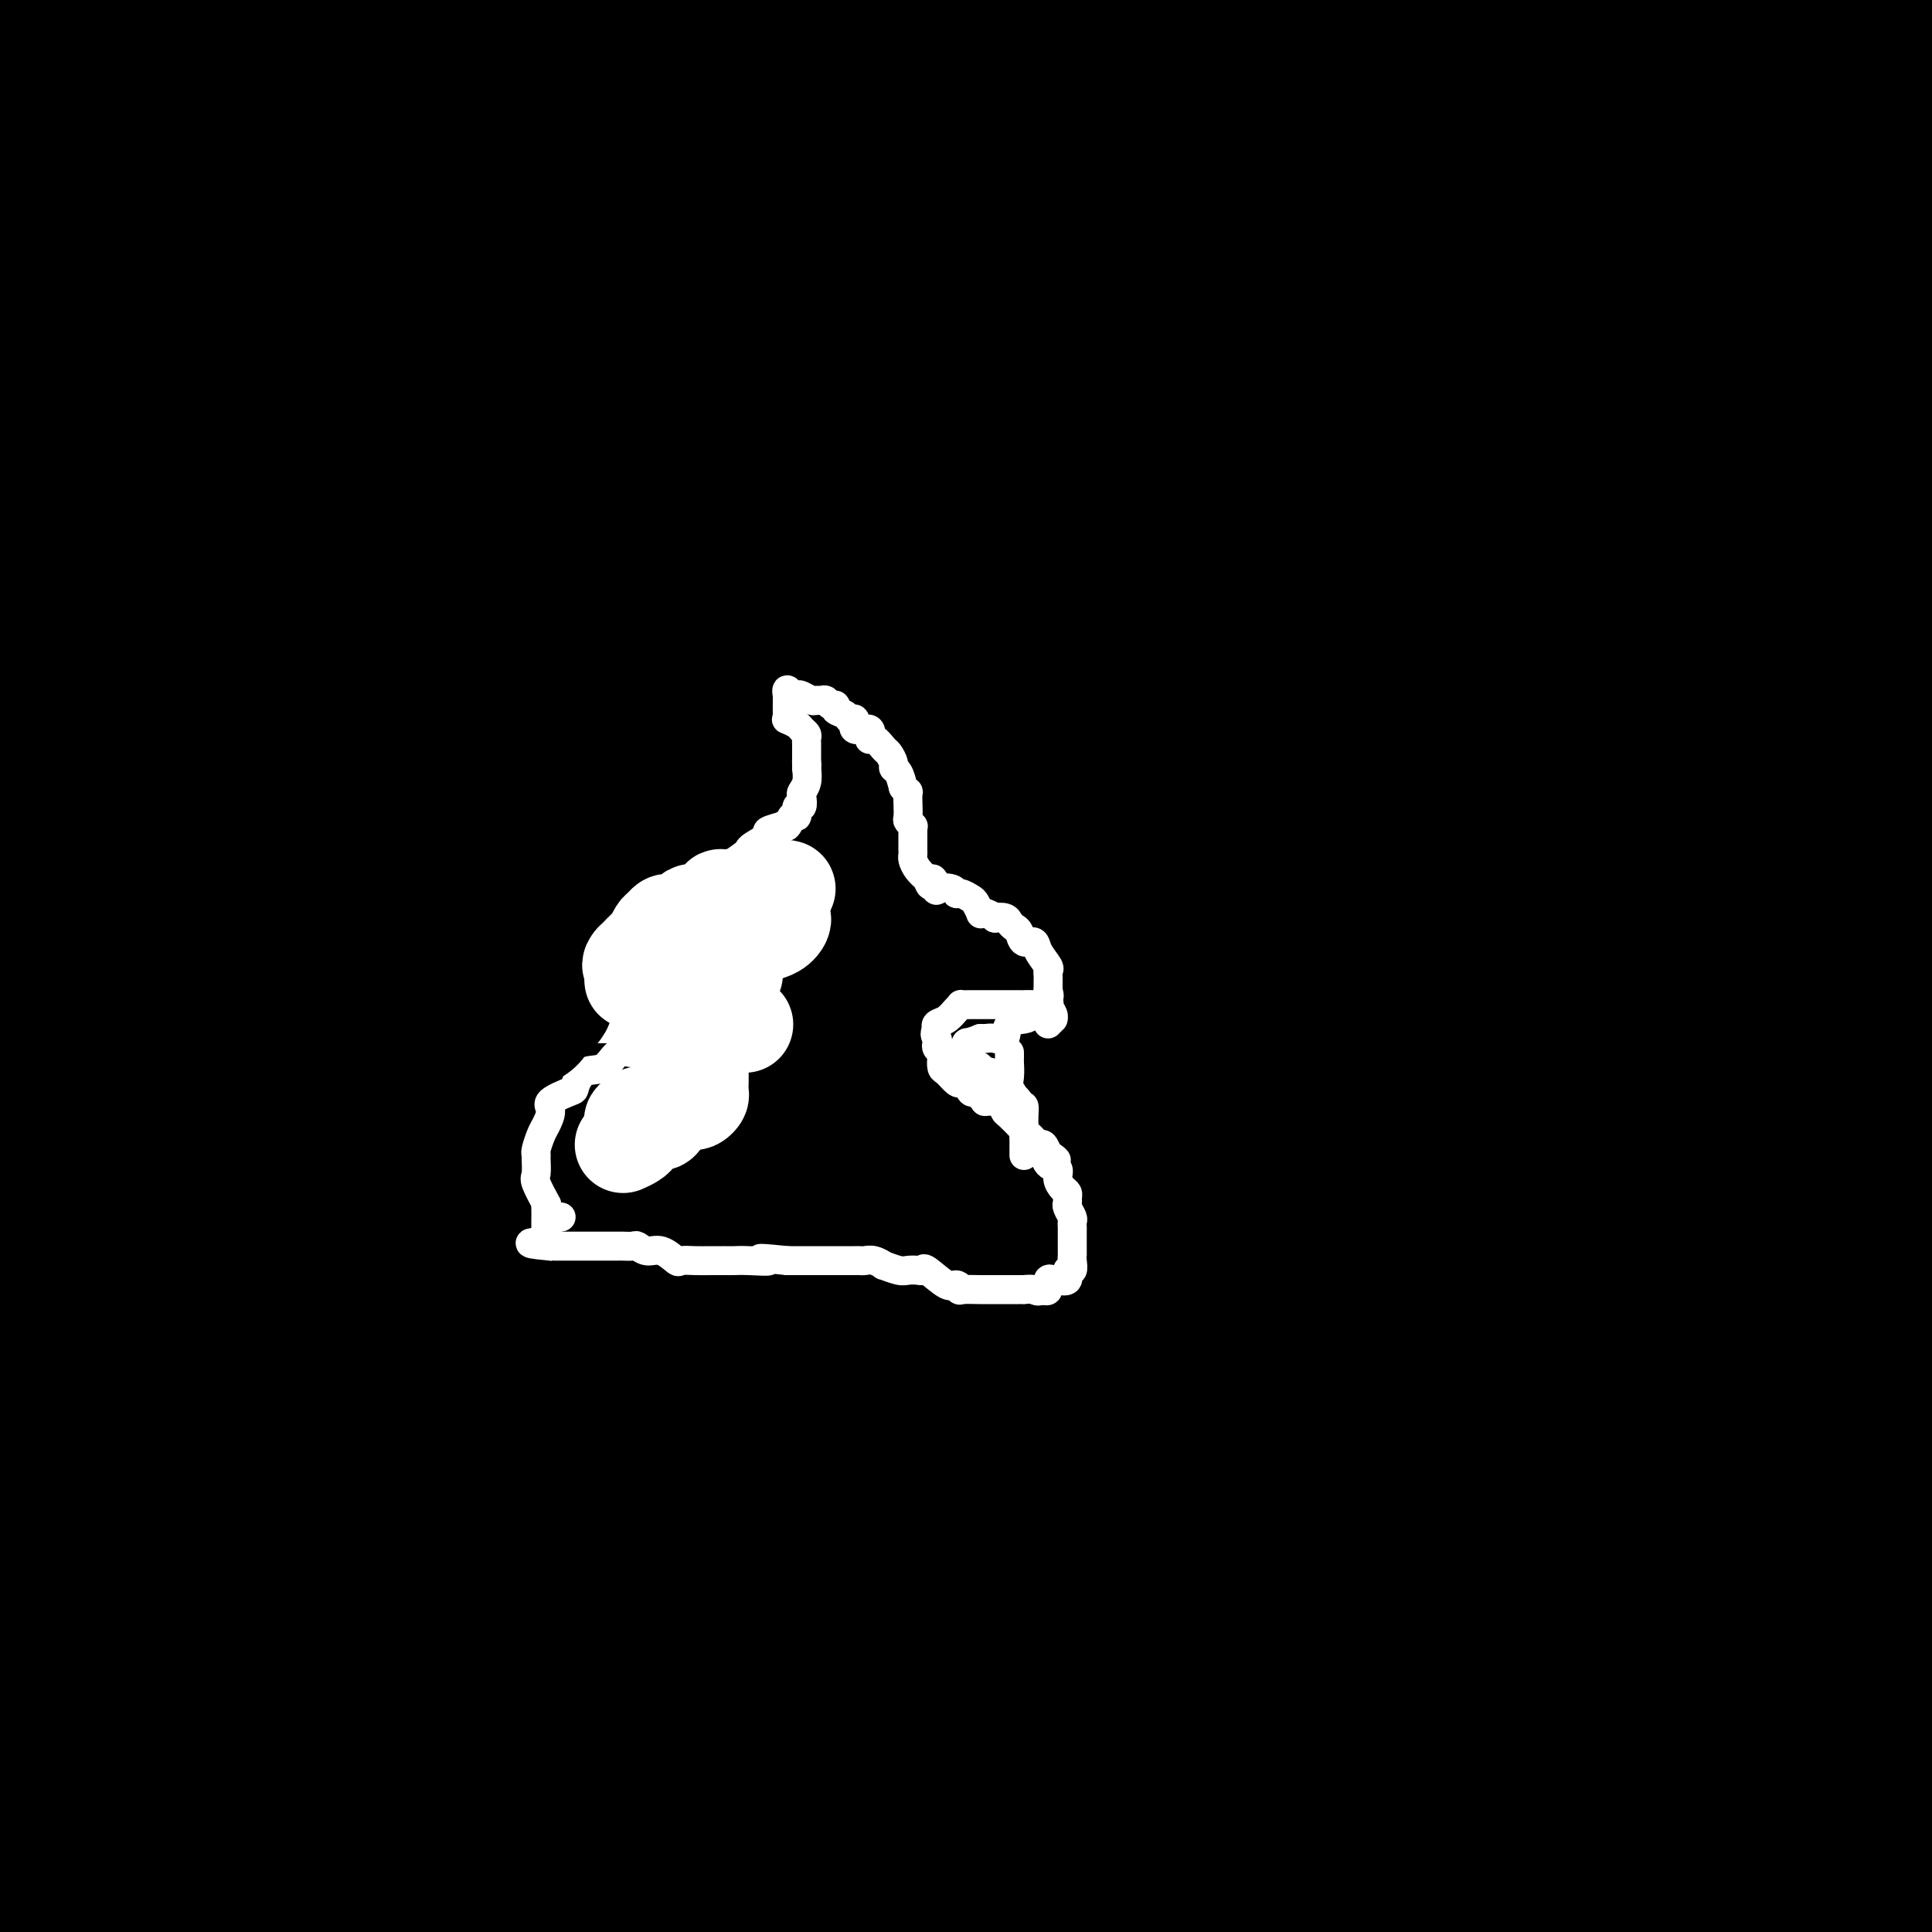 <svg viewBox='0 0 400 400' version='1.1' xmlns='http://www.w3.org/2000/svg' xmlns:xlink='http://www.w3.org/1999/xlink'><rect x="0" y="0" width="400" height="400" fill="#808080" stroke="none"/><g fill='none' stroke='#000000' stroke-width='28' stroke-linecap='round' stroke-linejoin='round'><path d='M15,9c-0.000,-0.031 -0.000,-0.062 0,0c0.000,0.062 0.001,0.216 0,2c-0.001,1.784 -0.003,5.197 0,8c0.003,2.803 0.010,4.997 0,8c-0.010,3.003 -0.038,6.816 0,11c0.038,4.184 0.143,8.740 0,15c-0.143,6.260 -0.535,14.224 -1,19c-0.465,4.776 -1.003,6.363 -1,8c0.003,1.637 0.546,3.323 0,5c-0.546,1.677 -2.180,3.343 -3,5c-0.820,1.657 -0.827,3.304 -1,6c-0.173,2.696 -0.514,6.442 -1,10c-0.486,3.558 -1.117,6.927 -1,10c0.117,3.073 0.982,5.848 0,10c-0.982,4.152 -3.809,9.680 -5,15c-1.191,5.320 -0.744,10.432 -1,15c-0.256,4.568 -1.216,8.591 -2,12c-0.784,3.409 -1.392,6.205 -2,9'/><path d='M-1,379c-0.312,-0.140 -0.624,-0.280 0,0c0.624,0.280 2.185,0.980 3,0c0.815,-0.980 0.884,-3.641 1,-6c0.116,-2.359 0.277,-4.417 1,-6c0.723,-1.583 2.006,-2.690 3,-6c0.994,-3.310 1.698,-8.822 3,-15c1.302,-6.178 3.200,-13.023 5,-23c1.800,-9.977 3.502,-23.086 6,-39c2.498,-15.914 5.794,-34.632 7,-52c1.206,-17.368 0.323,-33.385 0,-49c-0.323,-15.615 -0.087,-30.829 0,-42c0.087,-11.171 0.023,-18.299 0,-26c-0.023,-7.701 -0.007,-15.976 0,-20c0.007,-4.024 0.004,-3.798 0,-4c-0.004,-0.202 -0.009,-0.831 0,-1c0.009,-0.169 0.033,0.124 0,-1c-0.033,-1.124 -0.124,-3.665 0,-6c0.124,-2.335 0.464,-4.466 0,-5c-0.464,-0.534 -1.732,0.528 -3,7c-1.268,6.472 -2.535,18.354 -3,29c-0.465,10.646 -0.126,20.056 0,28c0.126,7.944 0.040,14.423 0,24c-0.040,9.577 -0.035,22.251 0,31c0.035,8.749 0.100,13.573 -1,20c-1.100,6.427 -3.367,14.457 -5,21c-1.633,6.543 -2.634,11.599 -3,16c-0.366,4.401 -0.099,8.146 0,10c0.099,1.854 0.028,1.815 0,2c-0.028,0.185 -0.014,0.592 0,1'/><path d='M13,267c-0.785,7.828 1.254,2.397 2,-1c0.746,-3.397 0.200,-4.761 0,-5c-0.200,-0.239 -0.054,0.645 0,-9c0.054,-9.645 0.016,-29.821 0,-38c-0.016,-8.179 -0.009,-4.363 0,-11c0.009,-6.637 0.022,-23.728 0,-31c-0.022,-7.272 -0.077,-4.725 0,-4c0.077,0.725 0.286,-0.372 0,-1c-0.286,-0.628 -1.066,-0.787 -2,0c-0.934,0.787 -2.021,2.520 -3,6c-0.979,3.480 -1.851,8.709 -4,18c-2.149,9.291 -5.574,22.646 -9,36'/><path d='M-1,251c-0.680,4.022 -1.360,8.044 0,0c1.360,-8.044 4.760,-28.154 8,-45c3.240,-16.846 6.321,-30.429 8,-38c1.679,-7.571 1.957,-9.131 2,-11c0.043,-1.869 -0.148,-4.045 0,-5c0.148,-0.955 0.636,-0.687 0,0c-0.636,0.687 -2.397,1.792 -3,2c-0.603,0.208 -0.047,-0.483 -2,7c-1.953,7.483 -6.415,23.138 -9,38c-2.585,14.862 -3.292,28.931 -4,43'/><path d='M0,318c-0.295,1.631 -0.590,3.262 0,0c0.590,-3.262 2.066,-11.419 4,-18c1.934,-6.581 4.326,-11.588 7,-19c2.674,-7.412 5.630,-17.231 8,-25c2.370,-7.769 4.153,-13.488 5,-17c0.847,-3.512 0.759,-4.816 1,-4c0.241,0.816 0.811,3.753 0,13c-0.811,9.247 -3.002,24.803 -4,34c-0.998,9.197 -0.804,12.033 -2,18c-1.196,5.967 -3.784,15.064 -5,20c-1.216,4.936 -1.060,5.709 -1,7c0.060,1.291 0.023,3.098 0,4c-0.023,0.902 -0.033,0.898 0,0c0.033,-0.898 0.110,-2.690 0,-6c-0.110,-3.310 -0.407,-8.137 0,-13c0.407,-4.863 1.516,-9.760 3,-20c1.484,-10.240 3.341,-25.822 4,-43c0.659,-17.178 0.118,-35.951 0,-53c-0.118,-17.049 0.187,-32.374 0,-51c-0.187,-18.626 -0.867,-40.553 0,-56c0.867,-15.447 3.282,-24.412 6,-33c2.718,-8.588 5.739,-16.797 10,-24c4.261,-7.203 9.763,-13.401 15,-18c5.237,-4.599 10.211,-7.600 14,-10c3.789,-2.400 6.395,-4.200 9,-6'/><path d='M188,1c0.048,-0.320 0.096,-0.641 0,0c-0.096,0.641 -0.336,2.243 -3,5c-2.664,2.757 -7.753,6.669 -12,8c-4.247,1.331 -7.652,0.080 -14,0c-6.348,-0.080 -15.640,1.009 -28,0c-12.360,-1.009 -27.789,-4.118 -49,-7c-21.211,-2.882 -48.203,-5.538 -67,-8c-18.797,-2.462 -29.398,-4.731 -40,-7'/><path d='M7,1c-4.302,-0.779 -8.604,-1.559 0,0c8.604,1.559 30.115,5.455 53,8c22.885,2.545 47.144,3.738 70,6c22.856,2.262 44.309,5.593 59,8c14.691,2.407 22.619,3.890 27,5c4.381,1.110 5.215,1.847 5,2c-0.215,0.153 -1.480,-0.279 -4,-1c-2.520,-0.721 -6.294,-1.733 -15,-2c-8.706,-0.267 -22.345,0.209 -60,0c-37.655,-0.209 -99.328,-1.105 -161,-2'/><path d='M74,32c-13.333,0.000 -26.667,0.000 0,0c26.667,0.000 93.333,0.000 158,0c64.667,0.000 127.333,0.000 190,0'/><path d='M386,25c12.706,0.041 25.413,0.082 0,0c-25.413,-0.082 -88.944,-0.288 -133,0c-44.056,0.288 -68.635,1.071 -89,0c-20.365,-1.071 -36.514,-3.997 -42,-5c-5.486,-1.003 -0.307,-0.083 -1,0c-0.693,0.083 -7.258,-0.671 2,-3c9.258,-2.329 34.337,-6.232 61,-9c26.663,-2.768 54.909,-4.399 86,-5c31.091,-0.601 65.026,-0.172 93,0c27.974,0.172 49.987,0.086 72,0'/><path d='M359,3c10.079,-0.001 20.157,-0.002 0,0c-20.157,0.002 -70.550,0.008 -120,0c-49.450,-0.008 -97.957,-0.031 -138,0c-40.043,0.031 -71.621,0.115 -84,0c-12.379,-0.115 -5.559,-0.428 0,0c5.559,0.428 9.857,1.598 26,2c16.143,0.402 44.131,0.036 85,0c40.869,-0.036 94.619,0.260 142,0c47.381,-0.260 88.395,-1.074 115,0c26.605,1.074 38.803,4.037 51,7'/><path d='M359,25c6.809,-0.730 13.617,-1.461 0,0c-13.617,1.461 -47.660,5.113 -105,13c-57.340,7.887 -137.976,20.008 -184,26c-46.024,5.992 -57.435,5.855 -66,7c-8.565,1.145 -14.282,3.573 -20,6'/><path d='M10,78c-7.250,0.000 -14.500,0.000 0,0c14.500,0.000 50.750,0.000 103,0c52.250,0.000 120.500,0.000 177,0c56.500,0.000 101.250,0.000 146,0'/><path d='M350,82c9.862,0.013 19.723,0.026 0,0c-19.723,-0.026 -69.031,-0.091 -107,0c-37.969,0.091 -64.599,0.340 -88,0c-23.401,-0.340 -43.574,-1.268 -60,-2c-16.426,-0.732 -29.104,-1.269 -41,-3c-11.896,-1.731 -23.011,-4.658 -31,-6c-7.989,-1.342 -12.851,-1.101 -16,-1c-3.149,0.101 -4.585,0.061 -5,0c-0.415,-0.061 0.189,-0.144 3,0c2.811,0.144 7.828,0.514 13,0c5.172,-0.514 10.499,-1.914 22,-2c11.501,-0.086 29.175,1.140 58,0c28.825,-1.140 68.803,-4.645 93,-6c24.197,-1.355 32.615,-0.559 39,0c6.385,0.559 10.737,0.882 13,1c2.263,0.118 2.438,0.032 4,0c1.562,-0.032 4.511,-0.008 -3,0c-7.511,0.008 -25.484,0.002 -56,0c-30.516,-0.002 -73.576,-0.001 -120,0c-46.424,0.001 -96.212,0.000 -146,0'/><path d='M21,37c-4.659,0.239 -9.318,0.478 0,0c9.318,-0.478 32.614,-1.673 52,0c19.386,1.673 34.864,6.214 50,8c15.136,1.786 29.930,0.818 40,1c10.070,0.182 15.415,1.513 17,2c1.585,0.487 -0.589,0.131 -2,0c-1.411,-0.131 -2.059,-0.035 -8,0c-5.941,0.035 -17.177,0.009 -33,0c-15.823,-0.009 -36.235,-0.003 -65,0c-28.765,0.003 -65.882,0.001 -103,0'/><path d='M44,42c-11.276,0.105 -22.551,0.210 0,0c22.551,-0.210 78.929,-0.736 108,0c29.071,0.736 30.835,2.733 37,4c6.165,1.267 16.732,1.804 22,2c5.268,0.196 5.238,0.052 5,0c-0.238,-0.052 -0.685,-0.014 -1,0c-0.315,0.014 -0.497,0.002 -4,0c-3.503,-0.002 -10.328,0.006 -16,0c-5.672,-0.006 -10.190,-0.027 -12,0c-1.810,0.027 -0.912,0.104 0,0c0.912,-0.104 1.838,-0.387 2,0c0.162,0.387 -0.440,1.443 16,0c16.440,-1.443 49.922,-5.387 80,-10c30.078,-4.613 56.752,-9.896 76,-13c19.248,-3.104 31.071,-4.030 39,-5c7.929,-0.970 11.965,-1.985 16,-3'/><path d='M335,42c18.962,0.000 37.924,0.000 0,0c-37.924,-0.000 -132.734,-0.000 -186,0c-53.266,0.000 -64.987,0.000 -76,0c-11.013,-0.000 -21.317,-0.000 -22,0c-0.683,0.000 8.257,0.001 13,0c4.743,-0.001 5.290,-0.002 19,0c13.710,0.002 40.583,0.008 66,0c25.417,-0.008 49.380,-0.030 75,0c25.620,0.030 52.899,0.112 76,0c23.101,-0.112 42.025,-0.418 54,0c11.975,0.418 17.003,1.562 18,2c0.997,0.438 -2.037,0.171 -5,0c-2.963,-0.171 -5.857,-0.247 -13,1c-7.143,1.247 -18.536,3.819 -35,6c-16.464,2.181 -38.000,3.973 -56,6c-18.000,2.027 -32.465,4.288 -46,7c-13.535,2.712 -26.140,5.876 -34,7c-7.860,1.124 -10.973,0.210 -10,0c0.973,-0.210 6.034,0.284 10,1c3.966,0.716 6.837,1.654 28,2c21.163,0.346 60.618,0.099 102,0c41.382,-0.099 84.691,-0.049 128,0'/><path d='M265,76c14.850,0.003 29.701,0.005 0,0c-29.701,-0.005 -103.953,-0.019 -155,0c-51.047,0.019 -78.888,0.071 -93,0c-14.112,-0.071 -14.494,-0.263 -15,-1c-0.506,-0.737 -1.136,-2.018 8,-3c9.136,-0.982 28.036,-1.665 59,-6c30.964,-4.335 73.990,-12.321 120,-20c46.010,-7.679 95.003,-15.051 154,-19c58.997,-3.949 127.999,-4.474 197,-5'/><path d='M379,44c3.991,-0.532 7.982,-1.065 0,0c-7.982,1.065 -27.937,3.727 -39,5c-11.063,1.273 -13.233,1.156 -12,1c1.233,-0.156 5.871,-0.350 10,-1c4.129,-0.650 7.751,-1.757 18,-4c10.249,-2.243 27.124,-5.621 44,-9'/><path d='M371,66c3.000,-0.589 6.000,-1.179 0,0c-6.000,1.179 -20.999,4.125 -30,5c-9.001,0.875 -12.003,-0.321 -14,0c-1.997,0.321 -2.989,2.159 -1,0c1.989,-2.159 6.960,-8.313 15,-13c8.040,-4.687 19.149,-7.906 27,-11c7.851,-3.094 12.444,-6.065 14,-7c1.556,-0.935 0.076,0.164 -1,1c-1.076,0.836 -1.748,1.410 -3,2c-1.252,0.590 -3.085,1.196 -10,4c-6.915,2.804 -18.910,7.805 -30,11c-11.090,3.195 -21.273,4.583 -29,6c-7.727,1.417 -12.999,2.863 -17,5c-4.001,2.137 -6.732,4.965 2,6c8.732,1.035 28.928,0.279 49,0c20.072,-0.279 40.021,-0.080 54,0c13.979,0.080 21.990,0.040 30,0'/><path d='M390,75c2.637,0.031 5.274,0.062 0,0c-5.274,-0.062 -18.458,-0.216 -32,0c-13.542,0.216 -27.442,0.802 -35,-1c-7.558,-1.802 -8.776,-5.993 -11,-7c-2.224,-1.007 -5.455,1.169 0,0c5.455,-1.169 19.596,-5.685 30,-8c10.404,-2.315 17.070,-2.431 25,-3c7.930,-0.569 17.123,-1.591 30,-2c12.877,-0.409 29.439,-0.204 46,0'/><path d='M387,67c0.303,-0.074 0.607,-0.148 0,0c-0.607,0.148 -2.124,0.519 -3,0c-0.876,-0.519 -1.111,-1.928 1,-3c2.111,-1.072 6.569,-1.808 9,-3c2.431,-1.192 2.837,-2.842 3,-3c0.163,-0.158 0.085,1.174 0,2c-0.085,0.826 -0.177,1.145 0,10c0.177,8.855 0.622,26.244 2,41c1.378,14.756 3.689,26.878 6,39'/><path d='M398,146c0.701,3.096 1.402,6.192 0,0c-1.402,-6.192 -4.906,-21.672 -9,-35c-4.094,-13.328 -8.778,-24.505 -11,-31c-2.222,-6.495 -1.984,-8.308 -2,-9c-0.016,-0.692 -0.287,-0.264 -1,3c-0.713,3.264 -1.869,9.364 -3,19c-1.131,9.636 -2.238,22.808 -4,33c-1.762,10.192 -4.181,17.406 -5,25c-0.819,7.594 -0.038,15.570 0,22c0.038,6.430 -0.665,11.314 -1,14c-0.335,2.686 -0.300,3.173 0,3c0.300,-0.173 0.865,-1.007 0,-10c-0.865,-8.993 -3.161,-26.144 -6,-40c-2.839,-13.856 -6.222,-24.417 -12,-36c-5.778,-11.583 -13.952,-24.188 -24,-33c-10.048,-8.812 -21.971,-13.833 -34,-17c-12.029,-3.167 -24.163,-4.481 -33,-5c-8.837,-0.519 -14.376,-0.242 -20,3c-5.624,3.242 -11.331,9.449 -14,14c-2.669,4.551 -2.298,7.444 -2,10c0.298,2.556 0.525,4.773 2,7c1.475,2.227 4.198,4.464 11,6c6.802,1.536 17.683,2.372 29,4c11.317,1.628 23.069,4.048 38,7c14.931,2.952 33.042,6.435 40,8c6.958,1.565 2.762,1.213 1,1c-1.762,-0.213 -1.090,-0.288 -3,1c-1.910,1.288 -6.403,3.939 -16,5c-9.597,1.061 -24.299,0.530 -39,0'/><path d='M280,115c-15.287,-0.016 -34.005,-0.056 -66,0c-31.995,0.056 -77.268,0.207 -116,-3c-38.732,-3.207 -70.923,-9.774 -90,-13c-19.077,-3.226 -25.038,-3.113 -31,-3'/><path d='M19,123c-4.953,-2.369 -9.906,-4.739 0,0c9.906,4.739 34.673,16.586 52,23c17.327,6.414 27.216,7.395 39,8c11.784,0.605 25.465,0.834 35,0c9.535,-0.834 14.925,-2.731 18,-4c3.075,-1.269 3.833,-1.912 5,-3c1.167,-1.088 2.741,-2.623 -1,-4c-3.741,-1.377 -12.796,-2.596 -23,-5c-10.204,-2.404 -21.555,-5.993 -44,-10c-22.445,-4.007 -55.984,-8.430 -77,-12c-21.016,-3.570 -29.508,-6.285 -38,-9'/><path d='M10,103c-9.082,1.791 -18.164,3.583 0,0c18.164,-3.583 63.575,-12.540 100,-18c36.425,-5.460 63.865,-7.422 93,-10c29.135,-2.578 59.966,-5.772 83,-8c23.034,-2.228 38.270,-3.489 46,-4c7.730,-0.511 7.954,-0.270 9,0c1.046,0.270 2.913,0.570 -1,1c-3.913,0.430 -13.606,0.991 -23,2c-9.394,1.009 -18.489,2.466 -29,3c-10.511,0.534 -22.437,0.147 -39,0c-16.563,-0.147 -37.764,-0.052 -62,0c-24.236,0.052 -51.508,0.061 -72,0c-20.492,-0.061 -34.204,-0.193 -44,0c-9.796,0.193 -15.674,0.711 -16,2c-0.326,1.289 4.901,3.351 17,5c12.099,1.649 31.069,2.887 57,6c25.931,3.113 58.821,8.100 98,13c39.179,4.900 84.645,9.712 111,15c26.355,5.288 33.599,11.052 39,14c5.401,2.948 8.958,3.080 11,3c2.042,-0.080 2.567,-0.373 -1,0c-3.567,0.373 -11.228,1.410 -22,0c-10.772,-1.410 -24.657,-5.268 -43,-7c-18.343,-1.732 -41.144,-1.340 -67,-4c-25.856,-2.660 -54.766,-8.373 -83,-11c-28.234,-2.627 -55.793,-2.168 -65,-2c-9.207,0.168 -0.064,0.045 3,0c3.064,-0.045 0.048,-0.012 13,0c12.952,0.012 41.872,0.003 76,0c34.128,-0.003 73.465,-0.001 115,0c41.535,0.001 85.267,0.000 129,0'/><path d='M226,115c25.000,0.000 50.000,0.000 0,0c-50.000,0.000 -175.000,0.000 -300,0'/><path d='M21,120c-11.378,-0.000 -22.756,-0.000 0,0c22.756,0.000 79.647,0.001 124,0c44.353,-0.001 76.168,-0.005 103,0c26.832,0.005 48.679,0.019 63,0c14.321,-0.019 21.115,-0.072 24,0c2.885,0.072 1.862,0.267 2,0c0.138,-0.267 1.438,-0.997 -1,0c-2.438,0.997 -8.612,3.721 -26,9c-17.388,5.279 -45.989,13.114 -87,20c-41.011,6.886 -94.432,12.825 -137,18c-42.568,5.175 -74.284,9.588 -106,14'/><path d='M2,177c-10.496,1.921 -20.992,3.843 0,0c20.992,-3.843 73.471,-13.450 121,-20c47.529,-6.550 90.107,-10.042 132,-15c41.893,-4.958 83.101,-11.381 106,-14c22.899,-2.619 27.488,-1.433 29,-1c1.512,0.433 -0.052,0.115 -4,0c-3.948,-0.115 -10.279,-0.025 -22,0c-11.721,0.025 -28.832,-0.014 -62,0c-33.168,0.014 -82.391,0.081 -132,0c-49.609,-0.081 -99.602,-0.309 -129,0c-29.398,0.309 -38.199,1.154 -47,2'/><path d='M21,133c-7.041,0.000 -14.082,0.000 0,0c14.082,-0.000 49.288,-0.000 93,0c43.712,0.000 95.931,0.000 142,0c46.069,-0.000 85.990,-0.001 102,0c16.010,0.001 8.110,0.004 5,0c-3.110,-0.004 -1.429,-0.015 -4,0c-2.571,0.015 -9.392,0.055 -18,0c-8.608,-0.055 -19.002,-0.204 -29,1c-9.998,1.204 -19.601,3.762 -31,5c-11.399,1.238 -24.593,1.155 -33,3c-8.407,1.845 -12.027,5.618 -13,7c-0.973,1.382 0.699,0.372 13,0c12.301,-0.372 35.229,-0.106 71,0c35.771,0.106 84.386,0.053 133,0'/><path d='M352,154c6.995,0.076 13.990,0.152 0,0c-13.990,-0.152 -48.966,-0.531 -73,-2c-24.034,-1.469 -37.126,-4.027 -51,-6c-13.874,-1.973 -28.530,-3.361 -39,-4c-10.470,-0.639 -16.754,-0.528 -22,0c-5.246,0.528 -9.456,1.473 -12,2c-2.544,0.527 -3.423,0.636 -4,1c-0.577,0.364 -0.851,0.983 -1,1c-0.149,0.017 -0.172,-0.568 0,0c0.172,0.568 0.540,2.287 2,3c1.460,0.713 4.013,0.418 6,1c1.987,0.582 3.409,2.041 4,3c0.591,0.959 0.352,1.417 -3,2c-3.352,0.583 -9.816,1.290 -15,2c-5.184,0.710 -9.088,1.422 -25,3c-15.912,1.578 -43.832,4.022 -68,5c-24.168,0.978 -44.584,0.489 -65,0'/><path d='M40,158c-6.134,-0.017 -12.269,-0.035 0,0c12.269,0.035 42.940,0.122 67,0c24.060,-0.122 41.509,-0.454 55,0c13.491,0.454 23.024,1.694 27,2c3.976,0.306 2.395,-0.321 2,0c-0.395,0.321 0.394,1.588 1,2c0.606,0.412 1.027,-0.033 1,0c-0.027,0.033 -0.504,0.545 1,1c1.504,0.455 4.989,0.854 0,1c-4.989,0.146 -18.451,0.039 -39,0c-20.549,-0.039 -48.186,-0.011 -76,0c-27.814,0.011 -55.804,0.003 -76,0c-20.196,-0.003 -32.598,-0.002 -45,0'/><path d='M80,164c-15.822,0.067 -31.644,0.133 0,0c31.644,-0.133 110.756,-0.467 177,0c66.244,0.467 119.622,1.733 173,3'/><path d='M387,188c3.678,0.000 7.357,0.000 0,0c-7.357,0.000 -25.749,0.000 -41,0c-15.251,0.000 -27.361,0.000 -39,0c-11.639,0.000 -22.807,0.000 -30,0c-7.193,0.000 -10.413,0.000 -10,0c0.413,0.000 4.457,0.000 20,0c15.543,0.000 42.584,0.000 65,0c22.416,0.000 40.208,0.000 58,0'/><path d='M365,188c8.069,-0.000 16.139,-0.000 0,0c-16.139,0.000 -56.485,0.001 -94,0c-37.515,-0.001 -72.198,-0.003 -101,0c-28.802,0.003 -51.724,0.012 -65,0c-13.276,-0.012 -16.907,-0.046 -19,0c-2.093,0.046 -2.648,0.170 -3,0c-0.352,-0.170 -0.500,-0.634 1,-1c1.500,-0.366 4.647,-0.634 9,-1c4.353,-0.366 9.911,-0.830 21,-1c11.089,-0.170 27.708,-0.046 44,0c16.292,0.046 32.256,0.012 47,0c14.744,-0.012 28.268,-0.003 35,0c6.732,0.003 6.672,0.001 5,0c-1.672,-0.001 -4.954,-0.000 -8,0c-3.046,0.000 -5.855,0.000 -11,0c-5.145,-0.000 -12.627,-0.000 -23,0c-10.373,0.000 -23.639,0.000 -40,0c-16.361,-0.000 -35.817,-0.000 -66,0c-30.183,0.000 -71.091,0.000 -112,0'/><path d='M119,178c-13.337,-0.024 -26.675,-0.048 0,0c26.675,0.048 93.361,0.169 141,0c47.639,-0.169 76.230,-0.626 94,0c17.770,0.626 24.718,2.336 28,3c3.282,0.664 2.896,0.283 3,0c0.104,-0.283 0.697,-0.468 -1,0c-1.697,0.468 -5.684,1.590 -10,2c-4.316,0.410 -8.960,0.108 -20,0c-11.040,-0.108 -28.477,-0.023 -49,0c-20.523,0.023 -44.133,-0.018 -73,0c-28.867,0.018 -62.989,0.094 -85,0c-22.011,-0.094 -31.909,-0.357 -37,0c-5.091,0.357 -5.375,1.336 -5,2c0.375,0.664 1.410,1.013 13,1c11.590,-0.013 33.736,-0.388 75,0c41.264,0.388 101.647,1.539 147,2c45.353,0.461 75.677,0.230 106,0'/><path d='M390,203c13.074,0.003 26.148,0.006 0,0c-26.148,-0.006 -91.519,-0.020 -150,0c-58.481,0.020 -110.073,0.075 -142,0c-31.927,-0.075 -44.188,-0.278 -50,0c-5.812,0.278 -5.175,1.039 -4,1c1.175,-0.039 2.887,-0.878 18,0c15.113,0.878 43.628,3.472 83,4c39.372,0.528 89.600,-1.012 134,0c44.400,1.012 82.971,4.575 108,6c25.029,1.425 36.514,0.713 48,0'/><path d='M391,213c3.933,0.068 7.865,0.136 0,0c-7.865,-0.136 -27.529,-0.478 -46,0c-18.471,0.478 -35.750,1.774 -66,0c-30.250,-1.774 -73.471,-6.619 -102,-10c-28.529,-3.381 -42.365,-5.298 -49,-6c-6.635,-0.702 -6.069,-0.188 -7,0c-0.931,0.188 -3.361,0.050 1,0c4.361,-0.050 15.511,-0.014 29,0c13.489,0.014 29.316,0.004 43,0c13.684,-0.004 25.224,-0.001 43,0c17.776,0.001 41.787,0.000 55,0c13.213,-0.000 15.628,-0.000 19,0c3.372,0.000 7.701,0.000 9,0c1.299,-0.000 -0.434,-0.000 -1,0c-0.566,0.000 0.034,0.000 -13,0c-13.034,-0.000 -39.701,-0.000 -76,0c-36.299,0.000 -82.228,0.000 -128,0c-45.772,-0.000 -91.386,-0.000 -137,0'/><path d='M88,198c-18.733,0.356 -37.467,0.711 0,0c37.467,-0.711 131.133,-2.489 208,0c76.867,2.489 136.933,9.244 197,16'/><path d='M346,244c7.465,0.000 14.929,0.000 0,0c-14.929,0.000 -52.253,0.000 -89,0c-36.747,-0.000 -72.919,-0.000 -107,0c-34.081,0.000 -66.071,0.000 -76,0c-9.929,0.000 2.205,-0.000 8,0c5.795,0.000 5.253,0.000 29,0c23.747,0.000 71.785,0.000 129,0c57.215,0.000 123.608,0.000 190,0'/><path d='M383,265c8.928,0.053 17.857,0.105 0,0c-17.857,-0.105 -62.499,-0.369 -93,0c-30.501,0.369 -46.863,1.369 -55,2c-8.137,0.631 -8.051,0.891 -9,1c-0.949,0.109 -2.934,0.065 1,0c3.934,-0.065 13.786,-0.151 31,0c17.214,0.151 41.788,0.541 66,0c24.212,-0.541 48.060,-2.012 61,-3c12.940,-0.988 14.970,-1.494 17,-2'/><path d='M396,263c3.656,0.001 7.313,0.002 0,0c-7.313,-0.002 -25.594,-0.008 -43,0c-17.406,0.008 -33.935,0.031 -72,0c-38.065,-0.031 -97.664,-0.116 -138,0c-40.336,0.116 -61.408,0.432 -80,0c-18.592,-0.432 -34.704,-1.613 -43,-2c-8.296,-0.387 -8.778,0.020 -9,0c-0.222,-0.020 -0.185,-0.466 0,-1c0.185,-0.534 0.519,-1.156 4,-2c3.481,-0.844 10.110,-1.908 24,-2c13.890,-0.092 35.043,0.790 71,0c35.957,-0.790 86.719,-3.251 137,0c50.281,3.251 100.080,12.215 129,17c28.920,4.785 36.960,5.393 45,6'/><path d='M397,274c5.958,0.937 11.916,1.874 0,0c-11.916,-1.874 -41.706,-6.558 -61,-9c-19.294,-2.442 -28.091,-2.640 -42,-4c-13.909,-1.360 -32.929,-3.881 -56,-6c-23.071,-2.119 -50.194,-3.836 -79,-5c-28.806,-1.164 -59.294,-1.775 -85,-2c-25.706,-0.225 -46.630,-0.064 -59,0c-12.370,0.064 -16.185,0.032 -20,0'/><path d='M8,243c-3.809,0.679 -7.617,1.359 0,0c7.617,-1.359 26.660,-4.756 45,-6c18.340,-1.244 35.979,-0.333 68,0c32.021,0.333 78.426,0.089 111,0c32.574,-0.089 51.318,-0.024 67,0c15.682,0.024 28.301,0.006 34,0c5.699,-0.006 4.477,-0.002 5,0c0.523,0.002 2.792,0.000 -2,0c-4.792,-0.000 -16.646,-0.000 -29,0c-12.354,0.000 -25.207,0.000 -37,0c-11.793,-0.000 -22.525,-0.000 -36,0c-13.475,0.000 -29.691,0.000 -48,0c-18.309,-0.000 -38.709,-0.000 -57,0c-18.291,0.000 -34.472,0.000 -44,0c-9.528,-0.000 -12.403,-0.000 -13,0c-0.597,0.000 1.083,0.000 10,0c8.917,-0.000 25.071,-0.000 50,0c24.929,0.000 58.635,0.000 97,0c38.365,-0.000 81.390,-0.000 111,0c29.610,0.000 45.805,0.000 62,0'/><path d='M398,234c3.734,0.566 7.468,1.132 0,0c-7.468,-1.132 -26.140,-3.964 -42,-5c-15.860,-1.036 -28.910,-0.278 -47,0c-18.090,0.278 -41.220,0.077 -67,0c-25.780,-0.077 -54.211,-0.028 -81,0c-26.789,0.028 -51.936,0.036 -71,0c-19.064,-0.036 -32.046,-0.115 -37,0c-4.954,0.115 -1.881,0.423 1,0c2.881,-0.423 5.570,-1.577 18,-2c12.430,-0.423 34.600,-0.113 70,0c35.400,0.113 84.031,0.030 129,0c44.969,-0.030 86.277,-0.009 124,0c37.723,0.009 71.862,0.004 106,0'/><path d='M328,229c9.876,0.000 19.752,0.000 0,0c-19.752,0.000 -69.132,-0.000 -102,0c-32.868,0.000 -49.223,0.000 -63,0c-13.777,0.000 -24.976,0.000 -30,0c-5.024,0.000 -3.874,-0.000 -2,0c1.874,0.000 4.472,0.000 6,0c1.528,0.000 1.987,0.000 8,0c6.013,0.000 17.580,0.000 49,0c31.420,-0.000 82.691,0.000 129,0c46.309,0.000 87.654,0.000 129,0'/><path d='M399,261c0.000,0.000 0.000,0.000 0,0c0.000,0.000 0.000,0.000 0,0'/><path d='M45,308c-1.192,0.199 -2.383,0.398 -4,0c-1.617,-0.398 -3.659,-1.395 -5,-2c-1.341,-0.605 -1.981,-0.820 -2,-1c-0.019,-0.180 0.583,-0.326 0,-1c-0.583,-0.674 -2.352,-1.876 -3,-3c-0.648,-1.124 -0.173,-2.170 0,-3c0.173,-0.830 0.046,-1.444 0,-3c-0.046,-1.556 -0.012,-4.054 0,-5c0.012,-0.946 0.001,-0.342 0,-1c-0.001,-0.658 0.009,-2.579 2,-4c1.991,-1.421 5.962,-2.342 9,-4c3.038,-1.658 5.144,-4.053 6,-5c0.856,-0.947 0.464,-0.445 1,-1c0.536,-0.555 2.000,-2.168 1,0c-1.000,2.168 -4.464,8.117 -7,14c-2.536,5.883 -4.144,11.699 -11,21c-6.856,9.301 -18.959,22.086 -29,31c-10.041,8.914 -18.021,13.957 -26,19'/><path d='M30,357c-1.341,0.191 -2.681,0.382 0,0c2.681,-0.382 9.384,-1.335 14,-2c4.616,-0.665 7.146,-1.040 10,-2c2.854,-0.960 6.031,-2.504 7,-3c0.969,-0.496 -0.271,0.055 0,0c0.271,-0.055 2.052,-0.716 0,1c-2.052,1.716 -7.937,5.808 -16,9c-8.063,3.192 -18.304,5.483 -27,7c-8.696,1.517 -15.848,2.258 -23,3'/><path d='M195,393c4.122,-0.243 8.243,-0.486 0,0c-8.243,0.486 -28.851,1.699 -45,0c-16.149,-1.699 -27.838,-6.312 -36,-8c-8.162,-1.688 -12.795,-0.452 -17,0c-4.205,0.452 -7.981,0.121 -9,0c-1.019,-0.121 0.720,-0.032 0,0c-0.720,0.032 -3.898,0.006 -5,0c-1.102,-0.006 -0.129,0.009 0,0c0.129,-0.009 -0.588,-0.041 -1,0c-0.412,0.041 -0.519,0.155 -2,0c-1.481,-0.155 -4.335,-0.578 -10,0c-5.665,0.578 -14.141,2.155 -22,3c-7.859,0.845 -15.103,0.956 -26,1c-10.897,0.044 -25.449,0.022 -40,0'/><path d='M22,384c-8.220,0.566 -16.441,1.132 0,0c16.441,-1.132 57.542,-3.964 96,-5c38.458,-1.036 74.271,-0.278 97,0c22.729,0.278 32.374,0.074 37,0c4.626,-0.074 4.232,-0.020 5,0c0.768,0.020 2.697,0.005 -2,0c-4.697,-0.005 -16.020,-0.001 -29,0c-12.980,0.001 -27.617,0.000 -46,0c-18.383,-0.000 -40.513,0.000 -58,0c-17.487,-0.000 -30.330,-0.001 -41,0c-10.670,0.001 -19.166,0.004 -24,0c-4.834,-0.004 -6.007,-0.015 -5,0c1.007,0.015 4.195,0.057 6,0c1.805,-0.057 2.226,-0.211 24,0c21.774,0.211 64.901,0.788 114,1c49.099,0.212 104.171,0.061 150,0c45.829,-0.061 82.414,-0.030 119,0'/><path d='M378,385c7.894,-0.000 15.789,-0.001 0,0c-15.789,0.001 -55.260,0.002 -85,0c-29.740,-0.002 -49.748,-0.008 -66,0c-16.252,0.008 -28.748,0.030 -34,0c-5.252,-0.030 -3.258,-0.113 -3,0c0.258,0.113 -1.218,0.423 1,0c2.218,-0.423 8.131,-1.577 10,-2c1.869,-0.423 -0.304,-0.114 13,0c13.304,0.114 42.087,0.033 80,0c37.913,-0.033 84.957,-0.016 132,0'/><path d='M369,380c5.642,0.229 11.284,0.458 0,0c-11.284,-0.458 -39.493,-1.604 -59,-2c-19.507,-0.396 -30.313,-0.043 -36,0c-5.687,0.043 -6.256,-0.226 -6,0c0.256,0.226 1.338,0.945 6,0c4.662,-0.945 12.903,-3.556 40,-7c27.097,-3.444 73.048,-7.722 119,-12'/><path d='M363,367c8.135,-0.000 16.270,-0.001 0,0c-16.270,0.001 -56.944,0.003 -89,0c-32.056,-0.003 -55.495,-0.011 -80,0c-24.505,0.011 -50.076,0.042 -62,0c-11.924,-0.042 -10.200,-0.155 -9,0c1.200,0.155 1.876,0.579 6,0c4.124,-0.579 11.695,-2.160 18,-3c6.305,-0.840 11.345,-0.939 25,-1c13.655,-0.061 35.927,-0.083 56,0c20.073,0.083 37.947,0.270 54,0c16.053,-0.270 30.283,-0.996 50,0c19.717,0.996 44.919,3.713 64,6c19.081,2.287 32.040,4.143 45,6'/><path d='M376,378c7.160,-0.000 14.321,-0.000 0,0c-14.321,0.000 -50.123,0.000 -84,0c-33.877,-0.000 -65.828,-0.000 -94,0c-28.172,0.000 -52.565,0.000 -71,0c-18.435,-0.000 -30.911,-0.000 -41,0c-10.089,0.000 -17.791,0.000 -24,0c-6.209,-0.000 -10.927,-0.000 -14,0c-3.073,0.000 -4.502,0.001 -5,0c-0.498,-0.001 -0.064,-0.002 3,0c3.064,0.002 8.759,0.007 13,0c4.241,-0.007 7.029,-0.026 21,0c13.971,0.026 39.124,0.098 71,0c31.876,-0.098 70.476,-0.366 94,0c23.524,0.366 31.971,1.366 38,2c6.029,0.634 9.640,0.902 10,1c0.360,0.098 -2.532,0.026 -13,0c-10.468,-0.026 -28.510,-0.007 -55,0c-26.490,0.007 -61.426,0.002 -102,0c-40.574,-0.002 -86.787,-0.001 -133,0'/><path d='M128,370c-19.844,0.000 -39.689,0.000 0,0c39.689,0.000 138.911,0.000 207,0c68.089,-0.000 105.044,0.000 142,0'/><path d='M178,375c13.578,0.222 27.156,0.444 0,0c-27.156,-0.444 -95.044,-1.556 -142,-3c-46.956,-1.444 -72.978,-3.222 -99,-5'/><path d='M56,350c-15.560,-0.018 -31.119,-0.036 0,0c31.119,0.036 108.917,0.125 176,0c67.083,-0.125 123.452,-0.464 164,0c40.548,0.464 65.274,1.732 90,3'/><path d='M369,346c5.528,0.008 11.056,0.016 0,0c-11.056,-0.016 -38.694,-0.057 -61,0c-22.306,0.057 -39.278,0.212 -53,0c-13.722,-0.212 -24.193,-0.793 -29,-1c-4.807,-0.207 -3.948,-0.041 -3,0c0.948,0.041 1.986,-0.041 7,-1c5.014,-0.959 14.004,-2.793 15,-4c0.996,-1.207 -6.001,-1.786 18,-2c24.001,-0.214 79.000,-0.061 116,0c37.000,0.061 56.000,0.031 75,0'/><path d='M368,342c8.099,0.000 16.198,0.000 0,0c-16.198,-0.000 -56.692,-0.000 -98,0c-41.308,0.000 -83.430,0.001 -120,0c-36.570,-0.001 -67.587,-0.004 -89,0c-21.413,0.004 -33.222,0.015 -38,0c-4.778,-0.015 -2.525,-0.057 -2,0c0.525,0.057 -0.677,0.211 1,0c1.677,-0.211 6.234,-0.789 12,-1c5.766,-0.211 12.741,-0.057 22,0c9.259,0.057 20.801,0.015 41,0c20.199,-0.015 49.053,-0.004 86,0c36.947,0.004 81.986,0.001 119,0c37.014,-0.001 66.004,-0.000 85,0c18.996,0.000 27.998,0.000 37,0'/><path d='M397,339c-0.193,-0.002 -0.386,-0.004 0,0c0.386,0.004 1.351,0.012 -16,0c-17.351,-0.012 -53.017,-0.046 -81,0c-27.983,0.046 -48.281,0.170 -73,-2c-24.719,-2.170 -53.857,-6.634 -75,-9c-21.143,-2.366 -34.291,-2.634 -43,-3c-8.709,-0.366 -12.980,-0.830 -14,-1c-1.020,-0.170 1.211,-0.046 7,0c5.789,0.046 15.135,0.012 42,0c26.865,-0.012 71.247,-0.004 119,0c47.753,0.004 98.876,0.002 150,0'/><path d='M382,335c8.999,0.000 17.997,0.000 0,0c-17.997,0.000 -62.991,0.000 -101,0c-38.009,-0.000 -69.033,0.000 -94,0c-24.967,0.000 -43.877,0.000 -59,0c-15.123,0.000 -26.460,0.000 -31,0c-4.540,0.000 -2.282,0.000 -1,0c1.282,0.000 1.589,0.000 1,0c-0.589,0.000 -2.076,0.000 9,0c11.076,0.000 34.713,0.000 75,0c40.287,0.000 97.225,0.000 151,0c53.775,0.000 104.388,0.000 155,0'/><path d='M370,310c7.089,1.262 14.178,2.523 0,0c-14.178,-2.523 -49.623,-8.831 -76,-13c-26.377,-4.169 -43.687,-6.199 -59,-8c-15.313,-1.801 -28.629,-3.372 -41,-5c-12.371,-1.628 -23.798,-3.312 -33,-4c-9.202,-0.688 -16.181,-0.378 -20,-1c-3.819,-0.622 -4.479,-2.175 -5,-3c-0.521,-0.825 -0.902,-0.923 0,-1c0.902,-0.077 3.087,-0.134 2,0c-1.087,0.134 -5.447,0.459 12,-1c17.447,-1.459 56.699,-4.703 105,-6c48.301,-1.297 105.650,-0.649 163,0'/><path d='M394,287c3.826,-0.034 7.653,-0.068 0,0c-7.653,0.068 -26.784,0.238 -51,0c-24.216,-0.238 -53.516,-0.884 -73,0c-19.484,0.884 -29.150,3.298 -38,5c-8.850,1.702 -16.883,2.691 -20,3c-3.117,0.309 -1.319,-0.061 -1,0c0.319,0.061 -0.842,0.552 -1,1c-0.158,0.448 0.688,0.851 19,1c18.312,0.149 54.089,0.042 101,0c46.911,-0.042 104.955,-0.021 163,0'/><path d='M359,316c4.956,-0.091 9.912,-0.182 0,0c-9.912,0.182 -34.693,0.637 -51,0c-16.307,-0.637 -24.139,-2.367 -37,-3c-12.861,-0.633 -30.751,-0.170 -44,0c-13.249,0.170 -21.858,0.045 -33,0c-11.142,-0.045 -24.816,-0.010 -39,0c-14.184,0.010 -28.878,-0.003 -42,0c-13.122,0.003 -24.673,0.024 -33,0c-8.327,-0.024 -13.430,-0.093 -18,0c-4.570,0.093 -8.607,0.349 -13,0c-4.393,-0.349 -9.143,-1.302 -12,-2c-2.857,-0.698 -3.823,-1.140 -4,-1c-0.177,0.140 0.433,0.864 7,0c6.567,-0.864 19.090,-3.314 17,-4c-2.090,-0.686 -18.793,0.392 31,0c49.793,-0.392 166.084,-2.255 248,-3c81.916,-0.745 129.458,-0.373 177,0'/><path d='M399,318c9.125,-0.000 18.249,-0.000 0,0c-18.249,0.000 -63.873,0.000 -102,0c-38.127,-0.000 -68.759,-0.001 -80,0c-11.241,0.001 -3.093,0.002 -1,0c2.093,-0.002 -1.870,-0.007 -5,0c-3.130,0.007 -5.425,0.026 -7,0c-1.575,-0.026 -2.428,-0.098 -3,0c-0.572,0.098 -0.864,0.366 -1,0c-0.136,-0.366 -0.118,-1.366 -1,-2c-0.882,-0.634 -2.665,-0.902 -5,-1c-2.335,-0.098 -5.224,-0.025 -10,0c-4.776,0.025 -11.440,0.001 -30,0c-18.560,-0.001 -49.016,0.020 -69,0c-19.984,-0.020 -29.497,-0.083 -37,0c-7.503,0.083 -12.996,0.310 -15,0c-2.004,-0.310 -0.518,-1.157 0,-2c0.518,-0.843 0.067,-1.681 0,-2c-0.067,-0.319 0.249,-0.120 0,-1c-0.249,-0.880 -1.061,-2.838 0,-4c1.061,-1.162 3.997,-1.527 10,-3c6.003,-1.473 15.073,-4.055 24,-6c8.927,-1.945 17.711,-3.255 25,-4c7.289,-0.745 13.083,-0.927 16,-1c2.917,-0.073 2.959,-0.036 3,0'/><path d='M111,292c10.857,-1.704 4.001,-0.464 3,0c-1.001,0.464 3.853,0.151 11,0c7.147,-0.151 16.586,-0.139 22,0c5.414,0.139 6.804,0.403 8,0c1.196,-0.403 2.198,-1.475 2,-2c-0.198,-0.525 -1.597,-0.502 -5,0c-3.403,0.502 -8.809,1.482 -11,2c-2.191,0.518 -1.168,0.573 -12,0c-10.832,-0.573 -33.520,-1.773 -48,-4c-14.480,-2.227 -20.753,-5.482 -31,-8c-10.247,-2.518 -24.468,-4.300 -33,-5c-8.532,-0.700 -11.375,-0.318 -14,0c-2.625,0.318 -5.032,0.571 -3,0c2.032,-0.571 8.503,-1.967 19,-3c10.497,-1.033 25.021,-1.703 39,-2c13.979,-0.297 27.413,-0.220 39,0c11.587,0.220 21.326,0.582 31,3c9.674,2.418 19.282,6.892 26,9c6.718,2.108 10.545,1.851 13,2c2.455,0.149 3.536,0.706 5,1c1.464,0.294 3.310,0.326 4,0c0.690,-0.326 0.224,-1.011 1,0c0.776,1.011 2.793,3.717 5,6c2.207,2.283 4.603,4.141 7,6'/><path d='M189,297c2.815,2.873 3.352,4.056 8,8c4.648,3.944 13.406,10.648 21,16c7.594,5.352 14.025,9.352 25,14c10.975,4.648 26.493,9.944 38,13c11.507,3.056 19.002,3.873 45,7c25.998,3.127 70.499,8.563 115,14'/><path d='M385,398c-0.060,0.000 -0.119,0.000 0,0c0.119,0.000 0.417,0.000 0,0c-0.417,-0.000 -1.548,0.000 1,0c2.548,0.000 8.774,0.000 15,0'/><path d='M383,379c1.301,-0.090 2.602,-0.181 0,0c-2.602,0.181 -9.107,0.633 -14,1c-4.893,0.367 -8.173,0.650 -11,1c-2.827,0.350 -5.201,0.769 -9,1c-3.799,0.231 -9.021,0.276 -14,0c-4.979,-0.276 -9.713,-0.874 -21,0c-11.287,0.874 -29.126,3.219 -40,4c-10.874,0.781 -14.784,-0.001 -20,0c-5.216,0.001 -11.739,0.785 -16,1c-4.261,0.215 -6.260,-0.138 -8,0c-1.740,0.138 -3.221,0.769 -5,1c-1.779,0.231 -3.857,0.062 -7,1c-3.143,0.938 -7.352,2.983 -14,4c-6.648,1.017 -15.734,1.005 -28,1c-12.266,-0.005 -27.711,-0.004 -42,0c-14.289,0.004 -27.420,0.012 -42,0c-14.580,-0.012 -30.608,-0.043 -40,0c-9.392,0.043 -12.149,0.161 -14,0c-1.851,-0.161 -2.795,-0.600 -3,0c-0.205,0.600 0.329,2.238 0,3c-0.329,0.762 -1.523,0.646 0,1c1.523,0.354 5.761,1.177 10,2'/><path d='M320,398c1.842,-0.000 3.684,-0.000 0,0c-3.684,0.000 -12.893,0.001 -19,0c-6.107,-0.001 -9.113,-0.003 -13,0c-3.887,0.003 -8.655,0.012 -12,0c-3.345,-0.012 -5.268,-0.044 -8,0c-2.732,0.044 -6.274,0.166 -11,0c-4.726,-0.166 -10.636,-0.619 -17,0c-6.364,0.619 -13.182,2.309 -20,4'/><path d='M340,394c-4.200,0.333 -8.400,0.667 0,0c8.400,-0.667 29.400,-2.333 43,-3c13.600,-0.667 19.800,-0.333 26,0'/><path d='M396,391c1.448,0.082 2.896,0.163 0,0c-2.896,-0.163 -10.136,-0.572 -15,0c-4.864,0.572 -7.352,2.124 -9,3c-1.648,0.876 -2.458,1.076 -4,1c-1.542,-0.076 -3.817,-0.428 -8,0c-4.183,0.428 -10.273,1.634 -18,2c-7.727,0.366 -17.090,-0.109 -24,0c-6.910,0.109 -11.368,0.802 -14,1c-2.632,0.198 -3.439,-0.101 -4,0c-0.561,0.101 -0.874,0.600 -1,1c-0.126,0.400 -0.063,0.700 0,1'/></g>
<g fill='none' stroke='#FFFFFF' stroke-width='6' stroke-linecap='round' stroke-linejoin='round'><path d='M114,258c-0.423,-0.224 -0.845,-0.448 -1,-1c-0.155,-0.552 -0.042,-1.431 0,-2c0.042,-0.569 0.013,-0.828 0,-1c-0.013,-0.172 -0.011,-0.256 0,-1c0.011,-0.744 0.031,-2.148 0,-3c-0.031,-0.852 -0.114,-1.153 0,-1c0.114,0.153 0.423,0.759 0,0c-0.423,-0.759 -1.578,-2.884 -2,-4c-0.422,-1.116 -0.110,-1.223 0,-2c0.110,-0.777 0.018,-2.223 0,-3c-0.018,-0.777 0.038,-0.883 0,-1c-0.038,-0.117 -0.172,-0.243 0,-1c0.172,-0.757 0.649,-2.143 1,-3c0.351,-0.857 0.576,-1.183 1,-2c0.424,-0.817 1.046,-2.125 1,-3c-0.046,-0.875 -0.760,-1.317 0,-2c0.760,-0.683 2.993,-1.606 4,-2c1.007,-0.394 0.789,-0.259 1,-1c0.211,-0.741 0.853,-2.358 2,-3c1.147,-0.642 2.799,-0.307 4,-1c1.201,-0.693 1.951,-2.412 3,-3c1.049,-0.588 2.398,-0.043 3,0c0.602,0.043 0.458,-0.416 1,-1c0.542,-0.584 1.771,-1.292 3,-2'/><path d='M135,215c3.441,-2.771 1.545,-2.199 1,-2c-0.545,0.199 0.261,0.025 1,0c0.739,-0.025 1.412,0.098 2,0c0.588,-0.098 1.093,-0.417 2,-1c0.907,-0.583 2.218,-1.428 3,-2c0.782,-0.572 1.036,-0.870 1,-1c-0.036,-0.130 -0.361,-0.092 0,0c0.361,0.092 1.409,0.237 2,0c0.591,-0.237 0.726,-0.854 1,-1c0.274,-0.146 0.686,0.181 1,0c0.314,-0.181 0.531,-0.871 1,-1c0.469,-0.129 1.190,0.301 2,0c0.810,-0.301 1.710,-1.333 2,-2c0.290,-0.667 -0.031,-0.969 0,-1c0.031,-0.031 0.415,0.209 1,0c0.585,-0.209 1.372,-0.867 2,-1c0.628,-0.133 1.098,0.257 2,0c0.902,-0.257 2.238,-1.163 3,-2c0.762,-0.837 0.950,-1.607 1,-2c0.050,-0.393 -0.039,-0.410 0,-1c0.039,-0.590 0.207,-1.755 1,-3c0.793,-1.245 2.213,-2.572 3,-3c0.787,-0.428 0.943,0.041 1,0c0.057,-0.041 0.016,-0.594 0,-1c-0.016,-0.406 -0.005,-0.667 0,-1c0.005,-0.333 0.005,-0.740 0,-1c-0.005,-0.260 -0.015,-0.374 0,-1c0.015,-0.626 0.056,-1.766 0,-2c-0.056,-0.234 -0.207,0.437 0,0c0.207,-0.437 0.774,-1.982 1,-3c0.226,-1.018 0.113,-1.509 0,-2'/><path d='M169,181c1.083,-2.985 0.290,-0.448 0,0c-0.290,0.448 -0.078,-1.195 0,-2c0.078,-0.805 0.021,-0.774 0,-1c-0.021,-0.226 -0.006,-0.708 0,-1c0.006,-0.292 0.001,-0.392 0,-1c-0.001,-0.608 0.000,-1.722 0,-2c-0.000,-0.278 -0.003,0.282 0,0c0.003,-0.282 0.012,-1.404 0,-2c-0.012,-0.596 -0.045,-0.666 0,-1c0.045,-0.334 0.167,-0.933 0,-1c-0.167,-0.067 -0.622,0.399 -1,0c-0.378,-0.399 -0.679,-1.664 -1,-2c-0.321,-0.336 -0.663,0.256 -1,0c-0.337,-0.256 -0.668,-1.359 -1,-2c-0.332,-0.641 -0.666,-0.821 -1,-1'/><path d='M164,165c-1.243,-1.257 -1.850,-1.400 -2,-2c-0.150,-0.600 0.156,-1.657 0,-2c-0.156,-0.343 -0.774,0.028 -1,0c-0.226,-0.028 -0.061,-0.454 0,-1c0.061,-0.546 0.016,-1.211 0,-2c-0.016,-0.789 -0.004,-1.700 0,-2c0.004,-0.300 0.001,0.012 0,0c-0.001,-0.012 -0.000,-0.350 0,-1c0.000,-0.650 0.000,-1.614 0,-2c-0.000,-0.386 -0.000,-0.193 0,0'/></g>
<g fill='none' stroke='#000000' stroke-width='28' stroke-linecap='round' stroke-linejoin='round'><path d='M167,140c-0.002,0.376 -0.004,0.752 0,1c0.004,0.248 0.015,0.367 0,1c-0.015,0.633 -0.057,1.781 0,3c0.057,1.219 0.211,2.511 0,4c-0.211,1.489 -0.789,3.176 -1,4c-0.211,0.824 -0.057,0.783 0,1c0.057,0.217 0.015,0.690 0,1c-0.015,0.310 -0.005,0.458 0,1c0.005,0.542 0.004,1.478 0,2c-0.004,0.522 -0.012,0.629 0,1c0.012,0.371 0.042,1.006 0,2c-0.042,0.994 -0.157,2.347 0,3c0.157,0.653 0.585,0.605 1,2c0.415,1.395 0.815,4.232 1,5c0.185,0.768 0.155,-0.533 0,0c-0.155,0.533 -0.434,2.899 0,4c0.434,1.101 1.580,0.935 2,1c0.420,0.065 0.112,0.360 0,1c-0.112,0.640 -0.030,1.625 0,3c0.030,1.375 0.008,3.139 0,4c-0.008,0.861 -0.002,0.817 0,1c0.002,0.183 0.001,0.591 0,1'/><path d='M170,186c0.451,3.553 -0.423,1.436 -1,1c-0.577,-0.436 -0.857,0.810 -2,2c-1.143,1.190 -3.148,2.326 -4,3c-0.852,0.674 -0.549,0.888 -1,1c-0.451,0.112 -1.655,0.123 -2,0c-0.345,-0.123 0.170,-0.378 0,0c-0.170,0.378 -1.025,1.390 -2,2c-0.975,0.610 -2.070,0.818 -3,1c-0.930,0.182 -1.694,0.338 -2,1c-0.306,0.662 -0.153,1.831 0,3'/><path d='M153,200c-2.806,2.326 -1.323,1.141 -1,1c0.323,-0.141 -0.516,0.760 -1,1c-0.484,0.240 -0.614,-0.183 -1,0c-0.386,0.183 -1.027,0.972 -1,1c0.027,0.028 0.722,-0.706 1,-1c0.278,-0.294 0.139,-0.147 0,0'/></g>
<g fill='none' stroke='#FFFFFF' stroke-width='6' stroke-linecap='round' stroke-linejoin='round'><path d='M141,215c-0.331,-0.055 -0.663,-0.109 -1,0c-0.337,0.109 -0.681,0.383 -1,0c-0.319,-0.383 -0.615,-1.423 -1,-2c-0.385,-0.577 -0.860,-0.692 -1,-1c-0.140,-0.308 0.053,-0.808 0,-1c-0.053,-0.192 -0.354,-0.074 -1,0c-0.646,0.074 -1.637,0.106 -2,0c-0.363,-0.106 -0.097,-0.348 0,-1c0.097,-0.652 0.026,-1.714 0,-2c-0.026,-0.286 -0.007,0.204 0,0c0.007,-0.204 0.004,-1.102 0,-2'/><path d='M134,206c-1.536,-1.282 -1.876,0.012 -2,0c-0.124,-0.012 -0.033,-1.330 0,-2c0.033,-0.670 0.009,-0.690 0,-1c-0.009,-0.310 -0.002,-0.909 0,-1c0.002,-0.091 0.001,0.325 0,0c-0.001,-0.325 0.000,-1.389 0,-2c-0.000,-0.611 -0.001,-0.767 0,-1c0.001,-0.233 0.003,-0.544 0,-1c-0.003,-0.456 -0.012,-1.057 0,-1c0.012,0.057 0.045,0.772 0,0c-0.045,-0.772 -0.166,-3.030 0,-4c0.166,-0.970 0.620,-0.653 1,-1c0.380,-0.347 0.686,-1.358 1,-2c0.314,-0.642 0.637,-0.916 1,-1c0.363,-0.084 0.765,0.023 1,0c0.235,-0.023 0.301,-0.175 1,-1c0.699,-0.825 2.031,-2.324 3,-3c0.969,-0.676 1.577,-0.528 2,-1c0.423,-0.472 0.663,-1.563 1,-2c0.337,-0.437 0.771,-0.220 1,0c0.229,0.220 0.254,0.444 1,0c0.746,-0.444 2.213,-1.555 3,-2c0.787,-0.445 0.893,-0.222 1,0'/><path d='M149,180c2.916,-2.130 1.708,-0.956 2,-1c0.292,-0.044 2.086,-1.307 3,-2c0.914,-0.693 0.950,-0.816 1,-1c0.050,-0.184 0.114,-0.428 1,-1c0.886,-0.572 2.594,-1.472 3,-2c0.406,-0.528 -0.491,-0.686 0,-1c0.491,-0.314 2.370,-0.786 3,-1c0.630,-0.214 0.010,-0.171 0,0c-0.010,0.171 0.589,0.468 1,0c0.411,-0.468 0.632,-1.702 1,-2c0.368,-0.298 0.882,0.338 1,0c0.118,-0.338 -0.161,-1.651 0,-2c0.161,-0.349 0.761,0.266 1,0c0.239,-0.266 0.116,-1.411 0,-2c-0.116,-0.589 -0.223,-0.620 0,-1c0.223,-0.380 0.778,-1.109 1,-2c0.222,-0.891 0.111,-1.946 0,-3'/><path d='M167,159c0.155,-1.453 0.041,-1.086 0,-1c-0.041,0.086 -0.010,-0.109 0,-1c0.010,-0.891 -0.001,-2.476 0,-3c0.001,-0.524 0.012,0.015 0,0c-0.012,-0.015 -0.049,-0.582 0,-1c0.049,-0.418 0.185,-0.686 0,-1c-0.185,-0.314 -0.691,-0.673 -1,-1c-0.309,-0.327 -0.423,-0.621 -1,-1c-0.577,-0.379 -1.619,-0.843 -2,-1c-0.381,-0.157 -0.102,-0.006 0,0c0.102,0.006 0.027,-0.132 0,-1c-0.027,-0.868 -0.007,-2.464 0,-3c0.007,-0.536 0.002,-0.010 0,0c-0.002,0.010 -0.001,-0.495 0,-1'/><path d='M163,144c-0.445,-2.325 0.444,-0.637 1,0c0.556,0.637 0.779,0.224 1,0c0.221,-0.224 0.441,-0.257 1,0c0.559,0.257 1.459,0.805 2,1c0.541,0.195 0.724,0.037 1,0c0.276,-0.037 0.647,0.046 1,0c0.353,-0.046 0.690,-0.220 1,0c0.310,0.220 0.593,0.834 1,1c0.407,0.166 0.937,-0.115 1,0c0.063,0.115 -0.340,0.627 0,1c0.340,0.373 1.423,0.605 2,1c0.577,0.395 0.648,0.951 1,1c0.352,0.049 0.986,-0.409 1,0c0.014,0.409 -0.592,1.686 0,2c0.592,0.314 2.382,-0.334 3,0c0.618,0.334 0.064,1.651 0,2c-0.064,0.349 0.360,-0.271 1,0c0.640,0.271 1.495,1.433 2,2c0.505,0.567 0.660,0.539 1,1c0.340,0.461 0.864,1.412 1,2c0.136,0.588 -0.117,0.812 0,1c0.117,0.188 0.605,0.339 1,1c0.395,0.661 0.698,1.830 1,3'/><path d='M187,163c1.309,1.893 1.082,0.625 1,1c-0.082,0.375 -0.018,2.391 0,3c0.018,0.609 -0.009,-0.191 0,0c0.009,0.191 0.055,1.373 0,2c-0.055,0.627 -0.211,0.698 0,1c0.211,0.302 0.789,0.836 1,1c0.211,0.164 0.057,-0.040 0,0c-0.057,0.040 -0.015,0.326 0,1c0.015,0.674 0.003,1.738 0,2c-0.003,0.262 0.001,-0.278 0,0c-0.001,0.278 -0.009,1.373 0,2c0.009,0.627 0.033,0.787 0,1c-0.033,0.213 -0.124,0.481 0,1c0.124,0.519 0.464,1.291 1,2c0.536,0.709 1.268,1.354 2,2'/><path d='M192,182c0.927,2.819 0.745,0.367 1,0c0.255,-0.367 0.946,1.351 1,2c0.054,0.649 -0.529,0.230 0,0c0.529,-0.230 2.169,-0.270 3,0c0.831,0.270 0.854,0.850 1,1c0.146,0.150 0.417,-0.131 1,0c0.583,0.131 1.478,0.675 2,1c0.522,0.325 0.670,0.430 1,1c0.330,0.570 0.843,1.603 1,2c0.157,0.397 -0.042,0.158 0,0c0.042,-0.158 0.326,-0.236 1,0c0.674,0.236 1.739,0.784 2,1c0.261,0.216 -0.281,0.098 0,0c0.281,-0.098 1.383,-0.176 2,0c0.617,0.176 0.747,0.606 1,1c0.253,0.394 0.630,0.751 1,1c0.370,0.249 0.734,0.389 1,1c0.266,0.611 0.436,1.694 1,2c0.564,0.306 1.524,-0.164 2,0c0.476,0.164 0.467,0.962 1,2c0.533,1.038 1.607,2.315 2,3c0.393,0.685 0.105,0.777 0,1c-0.105,0.223 -0.028,0.575 0,1c0.028,0.425 0.008,0.922 0,1c-0.008,0.078 -0.002,-0.263 0,0c0.002,0.263 0.001,1.132 0,2'/><path d='M217,205c0.467,1.785 0.134,1.249 0,1c-0.134,-0.249 -0.068,-0.210 0,0c0.068,0.210 0.138,0.592 0,1c-0.138,0.408 -0.484,0.841 -1,1c-0.516,0.159 -1.203,0.043 -2,0c-0.797,-0.043 -1.704,-0.011 -2,0c-0.296,0.011 0.020,0.003 0,0c-0.020,-0.003 -0.376,-0.001 -1,0c-0.624,0.001 -1.516,0.000 -2,0c-0.484,-0.000 -0.559,-0.000 -1,0c-0.441,0.000 -1.248,-0.000 -2,0c-0.752,0.000 -1.449,0.000 -2,0c-0.551,-0.000 -0.956,-0.001 -1,0c-0.044,0.001 0.273,0.002 0,0c-0.273,-0.002 -1.136,-0.008 -2,0c-0.864,0.008 -1.727,0.030 -2,0c-0.273,-0.030 0.046,-0.110 0,0c-0.046,0.110 -0.456,0.411 -1,1c-0.544,0.589 -1.224,1.466 -2,2c-0.776,0.534 -1.650,0.724 -2,1c-0.350,0.276 -0.175,0.638 0,1'/><path d='M194,213c-0.778,1.178 -0.222,1.624 0,2c0.222,0.376 0.112,0.682 0,1c-0.112,0.318 -0.224,0.647 0,1c0.224,0.353 0.785,0.729 1,1c0.215,0.271 0.085,0.437 0,1c-0.085,0.563 -0.125,1.522 0,2c0.125,0.478 0.415,0.476 1,1c0.585,0.524 1.466,1.576 2,2c0.534,0.424 0.720,0.222 1,0c0.280,-0.222 0.654,-0.462 1,0c0.346,0.462 0.665,1.626 1,2c0.335,0.374 0.685,-0.043 1,0c0.315,0.043 0.595,0.547 1,1c0.405,0.453 0.936,0.856 1,1c0.064,0.144 -0.337,0.028 0,0c0.337,-0.028 1.413,0.033 2,0c0.587,-0.033 0.687,-0.159 1,0c0.313,0.159 0.840,0.602 1,1c0.160,0.398 -0.045,0.751 0,1c0.045,0.249 0.341,0.396 1,1c0.659,0.604 1.682,1.667 2,2c0.318,0.333 -0.070,-0.064 0,0c0.070,0.064 0.596,0.590 1,1c0.404,0.410 0.686,0.704 1,1c0.314,0.296 0.662,0.595 1,1c0.338,0.405 0.668,0.917 1,1c0.332,0.083 0.666,-0.262 1,0c0.334,0.262 0.667,1.131 1,2'/><path d='M217,239c3.282,2.518 0.987,0.314 0,0c-0.987,-0.314 -0.667,1.264 0,2c0.667,0.736 1.681,0.631 2,1c0.319,0.369 -0.058,1.212 0,2c0.058,0.788 0.550,1.519 1,2c0.450,0.481 0.856,0.710 1,1c0.144,0.290 0.024,0.641 0,1c-0.024,0.359 0.046,0.727 0,1c-0.046,0.273 -0.208,0.451 0,1c0.208,0.549 0.788,1.468 1,2c0.212,0.532 0.057,0.678 0,1c-0.057,0.322 -0.016,0.820 0,1c0.016,0.180 0.005,0.042 0,1c-0.005,0.958 -0.006,3.011 0,4c0.006,0.989 0.017,0.914 0,1c-0.017,0.086 -0.064,0.335 0,1c0.064,0.665 0.239,1.748 0,2c-0.239,0.252 -0.891,-0.327 -1,0c-0.109,0.327 0.325,1.559 0,2c-0.325,0.441 -1.410,0.091 -2,0c-0.590,-0.091 -0.684,0.079 -1,0c-0.316,-0.079 -0.854,-0.406 -1,0c-0.146,0.406 0.101,1.545 0,2c-0.101,0.455 -0.551,0.228 -1,0'/><path d='M216,267c-1.258,0.619 -1.405,0.166 -2,0c-0.595,-0.166 -1.640,-0.044 -2,0c-0.360,0.044 -0.036,0.012 0,0c0.036,-0.012 -0.216,-0.003 -1,0c-0.784,0.003 -2.101,0.001 -3,0c-0.899,-0.001 -1.381,-0.001 -2,0c-0.619,0.001 -1.377,0.001 -2,0c-0.623,-0.001 -1.112,-0.005 -1,0c0.112,0.005 0.825,0.018 0,0c-0.825,-0.018 -3.188,-0.069 -4,0c-0.812,0.069 -0.073,0.257 0,0c0.073,-0.257 -0.518,-0.958 -1,-1c-0.482,-0.042 -0.853,0.577 -2,0c-1.147,-0.577 -3.068,-2.350 -4,-3c-0.932,-0.650 -0.874,-0.178 -1,0c-0.126,0.178 -0.435,0.063 -1,0c-0.565,-0.063 -1.387,-0.073 -2,0c-0.613,0.073 -1.018,0.230 -2,0c-0.982,-0.230 -2.539,-0.846 -3,-1c-0.461,-0.154 0.176,0.155 0,0c-0.176,-0.155 -1.164,-0.774 -2,-1c-0.836,-0.226 -1.520,-0.061 -2,0c-0.480,0.061 -0.756,0.016 -1,0c-0.244,-0.016 -0.455,-0.004 -1,0c-0.545,0.004 -1.424,0.001 -2,0c-0.576,-0.001 -0.851,-0.000 -2,0c-1.149,0.000 -3.174,0.000 -4,0c-0.826,-0.000 -0.453,-0.000 -1,0c-0.547,0.000 -2.013,0.000 -3,0c-0.987,-0.000 -1.493,-0.000 -2,0'/><path d='M163,261c-8.902,-0.928 -4.658,-0.249 -4,0c0.658,0.249 -2.271,0.067 -4,0c-1.729,-0.067 -2.258,-0.018 -3,0c-0.742,0.018 -1.696,0.005 -2,0c-0.304,-0.005 0.041,-0.002 0,0c-0.041,0.002 -0.468,0.003 -1,0c-0.532,-0.003 -1.171,-0.009 -2,0c-0.829,0.009 -1.850,0.031 -3,0c-1.150,-0.031 -2.431,-0.117 -3,0c-0.569,0.117 -0.427,0.438 -1,0c-0.573,-0.438 -1.859,-1.634 -3,-2c-1.141,-0.366 -2.135,0.098 -3,0c-0.865,-0.098 -1.601,-0.758 -2,-1c-0.399,-0.242 -0.460,-0.065 -1,0c-0.540,0.065 -1.558,0.017 -2,0c-0.442,-0.017 -0.307,-0.005 -1,0c-0.693,0.005 -2.214,0.001 -3,0c-0.786,-0.001 -0.838,-0.000 -1,0c-0.162,0.000 -0.436,0.000 -1,0c-0.564,-0.000 -1.419,-0.000 -2,0c-0.581,0.000 -0.888,0.000 -1,0c-0.112,-0.000 -0.030,-0.000 -1,0c-0.970,0.000 -2.991,0.000 -4,0c-1.009,-0.000 -1.004,-0.000 -1,0'/><path d='M114,258c-7.799,-0.674 -2.797,-0.860 -1,-1c1.797,-0.140 0.389,-0.233 0,-1c-0.389,-0.767 0.241,-2.206 1,-3c0.759,-0.794 1.645,-0.941 2,-1c0.355,-0.059 0.177,-0.029 0,0'/><path d='M217,212c0.432,-0.438 0.865,-0.876 1,-1c0.135,-0.124 -0.026,0.064 0,0c0.026,-0.064 0.241,-0.382 0,-1c-0.241,-0.618 -0.937,-1.538 -1,-2c-0.063,-0.462 0.506,-0.466 0,0c-0.506,0.466 -2.089,1.403 -3,2c-0.911,0.597 -1.151,0.853 -2,1c-0.849,0.147 -2.308,0.183 -3,1c-0.692,0.817 -0.619,2.415 -1,3c-0.381,0.585 -1.218,0.158 -2,0c-0.782,-0.158 -1.509,-0.045 -2,0c-0.491,0.045 -0.745,0.023 -1,0'/><path d='M203,215c-2.804,1.185 -2.815,0.647 -3,1c-0.185,0.353 -0.545,1.596 -1,2c-0.455,0.404 -1.004,-0.033 -1,0c0.004,0.033 0.561,0.534 1,1c0.439,0.466 0.762,0.895 1,1c0.238,0.105 0.392,-0.116 1,0c0.608,0.116 1.668,0.570 2,1c0.332,0.430 -0.066,0.838 0,1c0.066,0.162 0.594,0.080 1,0c0.406,-0.080 0.689,-0.157 1,0c0.311,0.157 0.650,0.547 1,1c0.350,0.453 0.710,0.968 1,1c0.290,0.032 0.512,-0.419 1,0c0.488,0.419 1.244,1.710 2,3'/><path d='M210,227c1.812,1.552 0.342,0.931 0,1c-0.342,0.069 0.444,0.828 1,1c0.556,0.172 0.881,-0.241 1,0c0.119,0.241 0.032,1.137 0,2c-0.032,0.863 -0.009,1.694 0,2c0.009,0.306 0.002,0.087 0,0c-0.002,-0.087 -0.001,-0.044 0,0'/><path d='M209,218c-0.001,-0.102 -0.002,-0.205 0,0c0.002,0.205 0.008,0.717 0,1c-0.008,0.283 -0.030,0.338 0,1c0.030,0.662 0.112,1.930 0,3c-0.112,1.070 -0.419,1.944 0,3c0.419,1.056 1.562,2.296 2,3c0.438,0.704 0.170,0.871 0,1c-0.170,0.129 -0.242,0.221 0,1c0.242,0.779 0.797,2.245 1,3c0.203,0.755 0.054,0.798 0,1c-0.054,0.202 -0.015,0.562 0,1c0.015,0.438 0.004,0.952 0,1c-0.004,0.048 -0.001,-0.372 0,0c0.001,0.372 0.000,1.535 0,2c-0.000,0.465 -0.000,0.233 0,0'/></g>
<g fill='none' stroke='#FFFFFF' stroke-width='20' stroke-linecap='round' stroke-linejoin='round'><path d='M159,193c-0.180,0.054 -0.360,0.109 0,0c0.360,-0.109 1.259,-0.380 2,-1c0.741,-0.620 1.322,-1.587 1,-2c-0.322,-0.413 -1.548,-0.271 -2,0c-0.452,0.271 -0.132,0.672 -1,1c-0.868,0.328 -2.925,0.583 -4,1c-1.075,0.417 -1.168,0.995 -2,2c-0.832,1.005 -2.402,2.435 -3,3c-0.598,0.565 -0.222,0.265 0,0c0.222,-0.265 0.291,-0.494 -1,0c-1.291,0.494 -3.940,1.713 -8,3c-4.060,1.287 -9.530,2.644 -15,4'/><path d='M126,204c-7.057,2.619 -6.701,2.166 -6,2c0.701,-0.166 1.747,-0.044 2,0c0.253,0.044 -0.288,0.012 1,0c1.288,-0.012 4.403,-0.003 6,0c1.597,0.003 1.675,0.000 2,0c0.325,-0.000 0.897,0.002 1,0c0.103,-0.002 -0.263,-0.008 0,0c0.263,0.008 1.153,0.030 2,0c0.847,-0.030 1.650,-0.111 2,0c0.350,0.111 0.248,0.415 1,0c0.752,-0.415 2.358,-1.547 3,-2c0.642,-0.453 0.321,-0.226 0,0'/><path d='M152,201c0.113,0.222 0.225,0.443 0,1c-0.225,0.557 -0.788,1.448 -1,2c-0.212,0.552 -0.073,0.763 0,1c0.073,0.237 0.079,0.498 0,1c-0.079,0.502 -0.245,1.245 0,2c0.245,0.755 0.901,1.522 1,2c0.099,0.478 -0.358,0.667 0,1c0.358,0.333 1.531,0.809 2,1c0.469,0.191 0.235,0.095 0,0'/></g>
<g fill='none' stroke='#000000' stroke-width='28' stroke-linecap='round' stroke-linejoin='round'><path d='M98,206c0.364,0.457 0.728,0.914 1,1c0.272,0.086 0.453,-0.197 1,0c0.547,0.197 1.459,0.876 2,1c0.541,0.124 0.712,-0.307 1,0c0.288,0.307 0.693,1.352 1,2c0.307,0.648 0.516,0.899 1,1c0.484,0.101 1.242,0.050 2,0'/><path d='M107,211c1.575,0.761 1.012,0.162 1,0c-0.012,-0.162 0.526,0.111 1,0c0.474,-0.111 0.883,-0.608 1,-1c0.117,-0.392 -0.060,-0.680 0,-1c0.060,-0.320 0.356,-0.670 1,-1c0.644,-0.330 1.637,-0.638 2,-1c0.363,-0.362 0.098,-0.778 0,-1c-0.098,-0.222 -0.027,-0.251 0,-1c0.027,-0.749 0.011,-2.218 0,-3c-0.011,-0.782 -0.017,-0.877 0,-1c0.017,-0.123 0.058,-0.272 0,-1c-0.058,-0.728 -0.216,-2.033 0,-3c0.216,-0.967 0.804,-1.597 1,-2c0.196,-0.403 -0.000,-0.581 0,-1c0.000,-0.419 0.196,-1.079 1,-2c0.804,-0.921 2.215,-2.103 3,-3c0.785,-0.897 0.942,-1.511 1,-2c0.058,-0.489 0.017,-0.854 0,-1c-0.017,-0.146 -0.008,-0.073 0,0'/></g>
<g fill='none' stroke='#FFFFFF' stroke-width='20' stroke-linecap='round' stroke-linejoin='round'><path d='M153,193c0.034,0.089 0.069,0.177 0,0c-0.069,-0.177 -0.241,-0.620 0,-1c0.241,-0.380 0.895,-0.697 1,-1c0.105,-0.303 -0.340,-0.592 0,-1c0.340,-0.408 1.466,-0.935 2,-1c0.534,-0.065 0.475,0.333 1,0c0.525,-0.333 1.633,-1.395 2,-2c0.367,-0.605 -0.008,-0.752 0,-1c0.008,-0.248 0.398,-0.598 1,-1c0.602,-0.402 1.414,-0.855 2,-1c0.586,-0.145 0.945,0.017 1,0c0.055,-0.017 -0.195,-0.215 -1,0c-0.805,0.215 -2.166,0.842 -3,1c-0.834,0.158 -1.141,-0.154 -2,0c-0.859,0.154 -2.272,0.773 -3,1c-0.728,0.227 -0.773,0.061 -1,0c-0.227,-0.061 -0.636,-0.017 -1,0c-0.364,0.017 -0.682,0.009 -1,0'/><path d='M151,186c-2.078,0.128 -1.774,-0.551 -2,0c-0.226,0.551 -0.981,2.334 -2,3c-1.019,0.666 -2.300,0.217 -3,0c-0.700,-0.217 -0.817,-0.203 -1,0c-0.183,0.203 -0.430,0.593 -1,1c-0.570,0.407 -1.462,0.829 -2,1c-0.538,0.171 -0.722,0.091 -1,0c-0.278,-0.091 -0.651,-0.194 -1,0c-0.349,0.194 -0.675,0.686 -1,1c-0.325,0.314 -0.651,0.452 -1,1c-0.349,0.548 -0.722,1.508 -1,2c-0.278,0.492 -0.459,0.517 -1,1c-0.541,0.483 -1.440,1.424 -2,2c-0.560,0.576 -0.780,0.788 -1,1'/><path d='M131,199c-0.928,1.204 -0.249,0.715 0,1c0.249,0.285 0.067,1.346 0,2c-0.067,0.654 -0.019,0.901 0,1c0.019,0.099 0.010,0.049 0,0'/><path d='M144,215c0.423,0.335 0.845,0.670 1,1c0.155,0.330 0.041,0.656 0,1c-0.041,0.344 -0.011,0.707 0,1c0.011,0.293 0.003,0.516 0,1c-0.003,0.484 0.000,1.229 0,2c-0.000,0.771 -0.003,1.569 0,2c0.003,0.431 0.012,0.494 0,1c-0.012,0.506 -0.043,1.455 0,2c0.043,0.545 0.162,0.687 0,1c-0.162,0.313 -0.606,0.799 -1,1c-0.394,0.201 -0.740,0.118 -1,0c-0.260,-0.118 -0.436,-0.270 -1,0c-0.564,0.270 -1.517,0.962 -2,1c-0.483,0.038 -0.497,-0.578 -1,0c-0.503,0.578 -1.497,2.351 -2,3c-0.503,0.649 -0.516,0.174 -1,0c-0.484,-0.174 -1.438,-0.047 -2,0c-0.562,0.047 -0.732,0.013 -1,0c-0.268,-0.013 -0.634,-0.007 -1,0'/><path d='M132,232c-2.065,0.553 -0.728,-0.563 0,-1c0.728,-0.437 0.847,-0.194 1,0c0.153,0.194 0.340,0.341 1,0c0.660,-0.341 1.793,-1.169 3,-2c1.207,-0.831 2.488,-1.666 3,-2c0.512,-0.334 0.256,-0.167 0,0'/><path d='M141,226c0.164,0.868 0.329,1.737 0,2c-0.329,0.263 -1.151,-0.079 -2,0c-0.849,0.079 -1.723,0.581 -2,1c-0.277,0.419 0.045,0.756 0,1c-0.045,0.244 -0.456,0.394 -1,1c-0.544,0.606 -1.220,1.668 -2,2c-0.780,0.332 -1.665,-0.066 -2,0c-0.335,0.066 -0.121,0.595 0,1c0.121,0.405 0.148,0.686 0,1c-0.148,0.314 -0.471,0.661 -1,1c-0.529,0.339 -1.265,0.669 -2,1'/></g>
</svg>